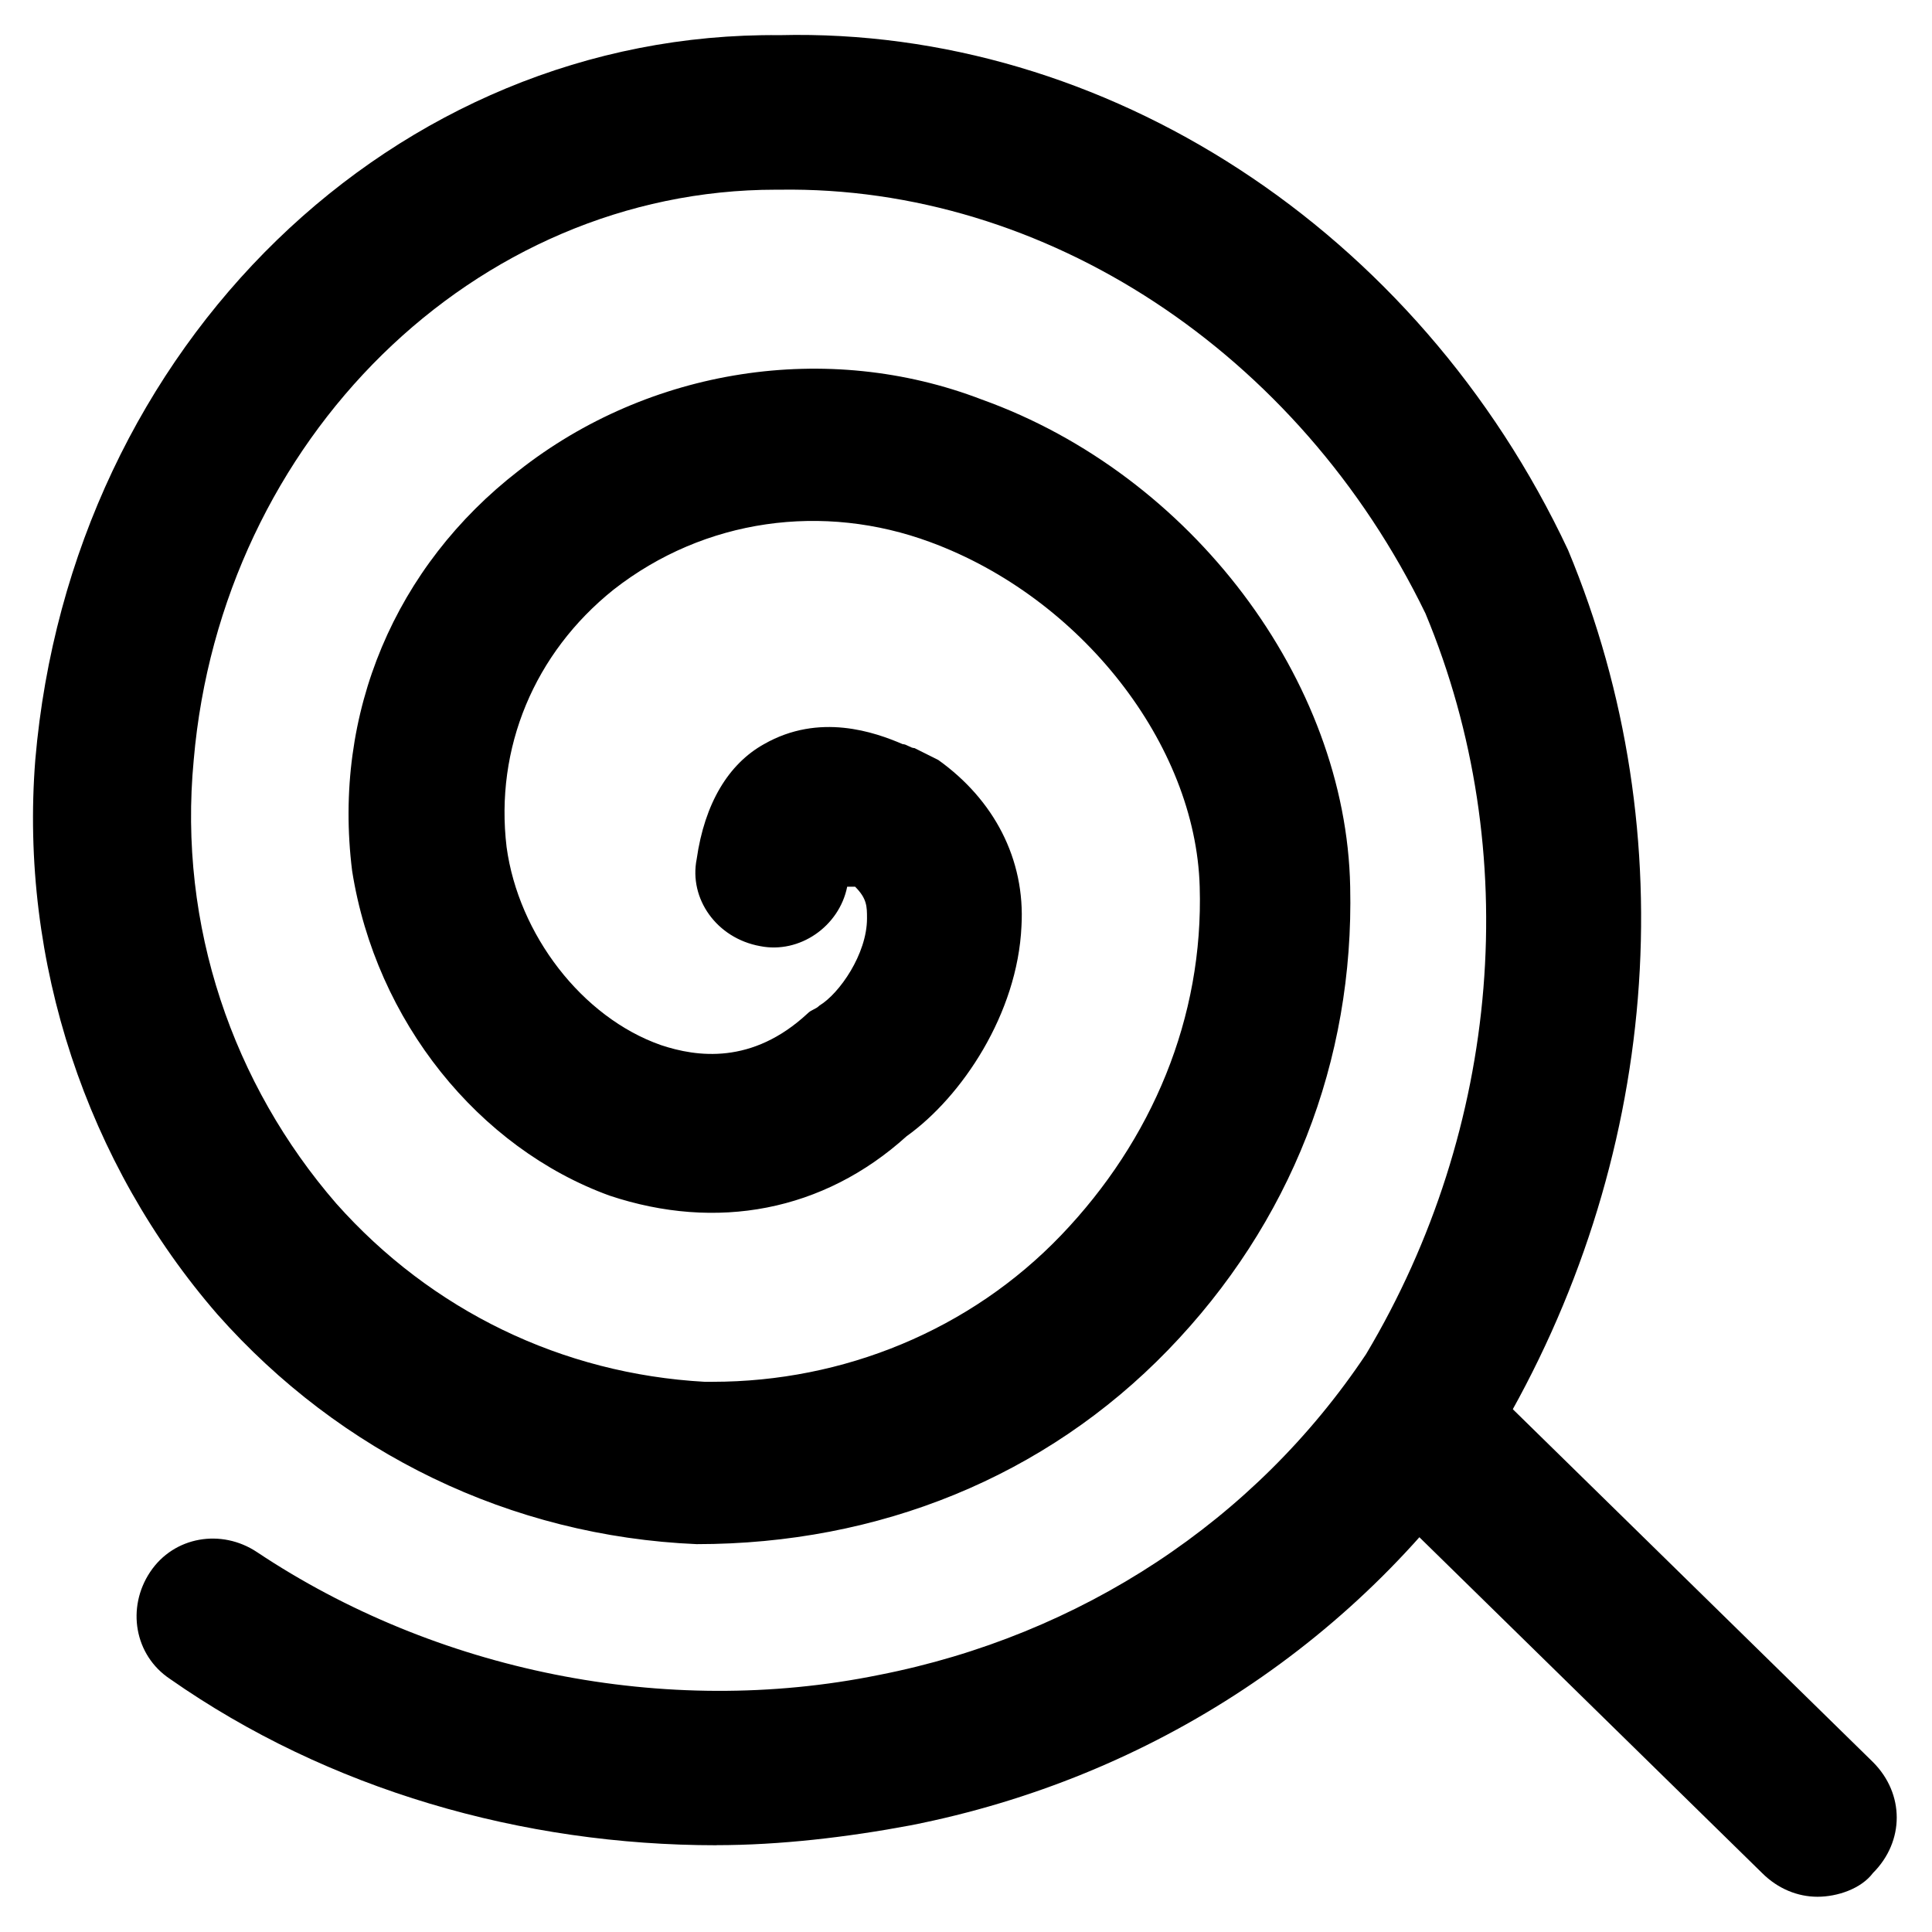 <?xml version="1.0" encoding="UTF-8"?>
<!-- Uploaded to: ICON Repo, www.svgrepo.com, Generator: ICON Repo Mixer Tools -->
<svg fill="#000000" width="800px" height="800px" version="1.1" viewBox="144 144 512 512" xmlns="http://www.w3.org/2000/svg">
 <g>
  <path d="m333.88 633.01c-51.43 0-102.86-14.695-144.84-44.082-9.445-6.297-11.547-18.895-5.246-28.34 6.297-9.445 18.895-11.547 28.34-5.246 47.23 31.488 108.11 44.082 164.79 32.539 53.531-10.496 99.711-40.934 129.1-85.02 35.688-59.828 41.984-133.3 15.742-196.28-33.594-69.277-100.77-113.36-171.09-112.31h-1.051c-79.77 0-146.95 66.125-154.29 151.14-4.195 44.082 10.496 86.066 37.789 117.55 25.191 28.34 59.828 45.133 97.613 47.23h2.098c34.637 0 68.223-13.645 92.363-38.836s37.785-57.727 36.734-92.363c-1.051-37.785-31.488-76.621-71.371-91.316-28.34-10.496-59.828-6.297-83.969 12.594-20.992 16.793-31.488 41.984-28.34 68.223 3.148 23.09 19.941 45.133 40.934 52.48 9.445 3.148 24.141 5.246 38.836-8.398 1.051-1.051 2.098-1.051 3.148-2.098 5.246-3.148 12.594-13.645 12.594-23.09 0-3.148 0-5.246-3.148-8.398h-1.051-1.051c-2.098 10.496-12.594 17.844-23.09 15.742-11.547-2.098-18.895-12.594-16.793-23.09 2.098-14.695 8.398-25.191 17.844-30.438 14.695-8.398 29.391-3.148 36.734 0 1.051 0 2.098 1.051 3.148 1.051 2.098 1.051 4.199 2.098 6.297 3.148 14.695 10.496 23.09 26.238 22.043 44.082-1.051 23.09-15.742 45.133-30.438 55.629-22.043 19.941-50.383 25.191-78.719 15.742-34.637-12.594-61.926-46.184-68.223-86.066-5.246-41.984 11.547-80.82 44.082-106.01 34.637-27.289 81.867-34.637 122.8-18.895 55.629 19.941 96.562 74.523 97.613 129.1 1.051 46.184-15.742 89.215-48.281 122.8-32.539 33.586-76.621 51.43-124.9 51.43-49.332-2.098-94.465-24.141-127-60.879-34.637-39.887-52.48-93.414-48.281-146.95 9.449-110.2 95.516-193.12 197.33-192.07 86.066-2.098 168.98 51.43 208.87 136.45 31.488 75.57 24.141 162.69-18.895 235.11-35.688 53.531-91.316 90.266-155.34 102.86-16.793 3.152-34.637 5.254-51.43 5.254z"/>
  <path d="m625.66 646.66c-5.246 0-10.496-2.098-14.695-6.297l-103.91-101.81c-8.398-8.398-8.398-20.992 0-29.391 8.398-8.398 20.992-8.398 29.391 0l103.91 101.81c8.398 8.398 8.398 20.992 0 29.391-3.152 4.195-9.449 6.297-14.695 6.297z"/>
 </g>
</svg>